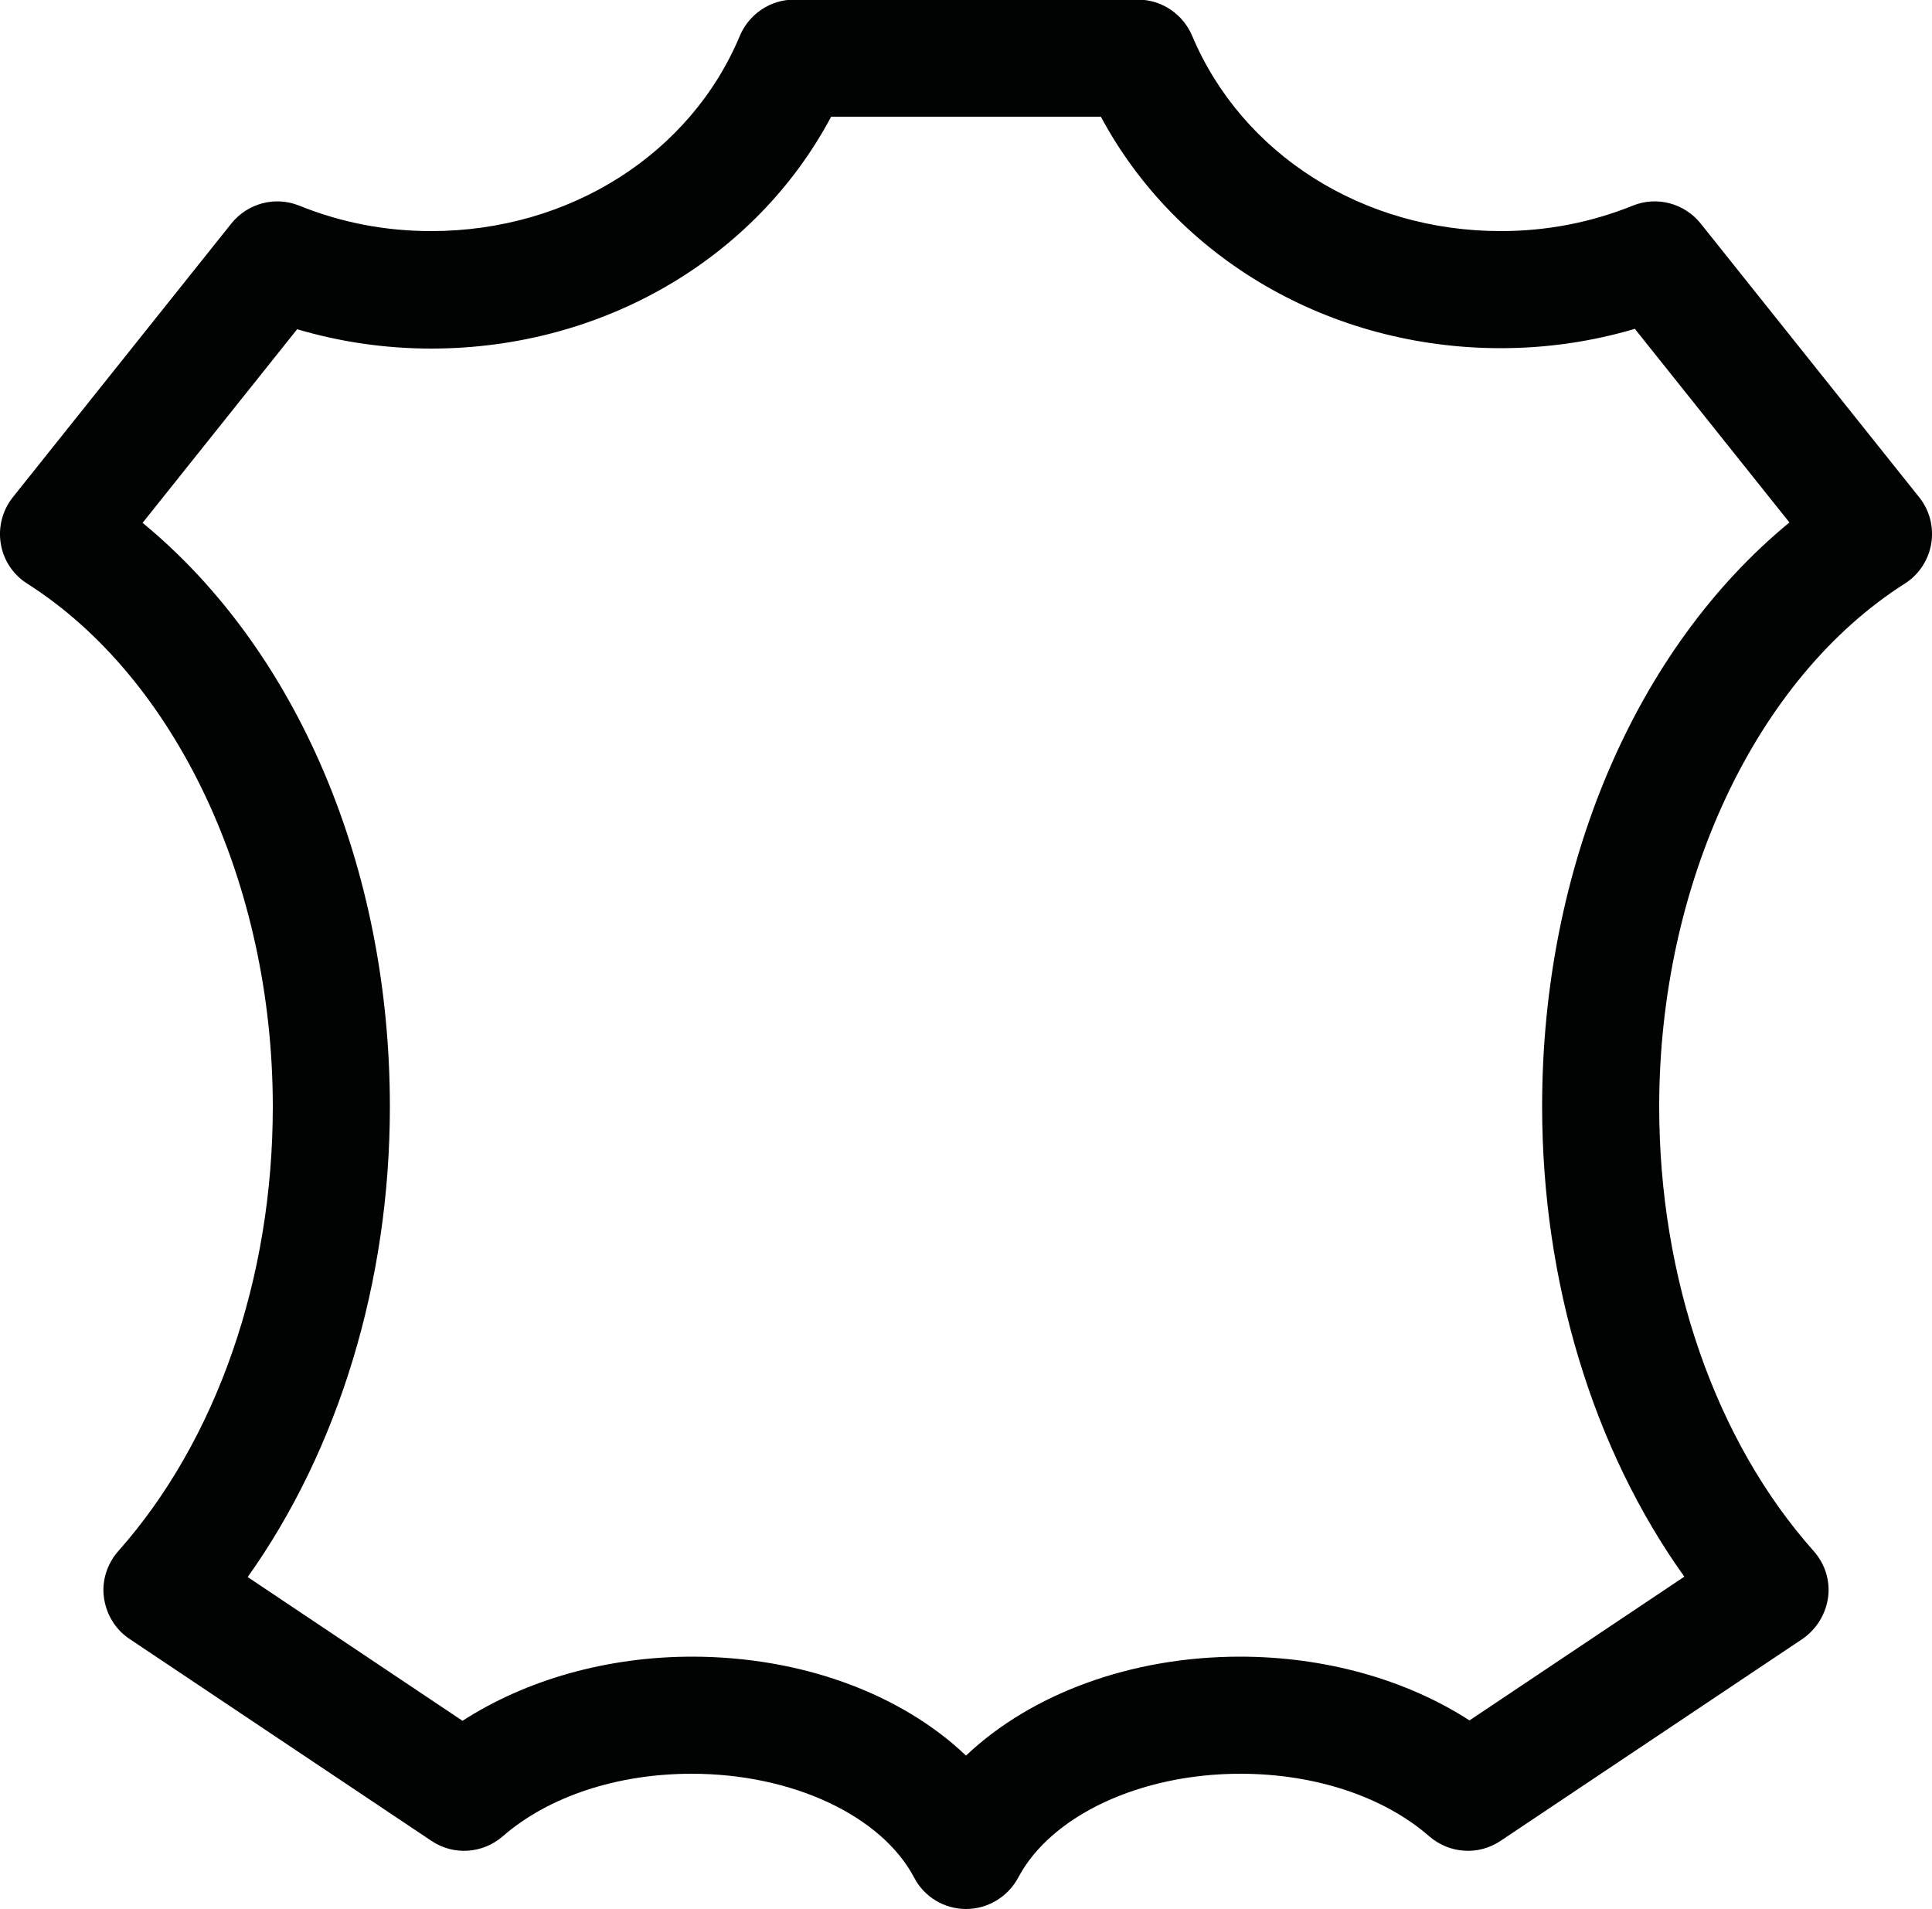 <?xml version="1.0" encoding="UTF-8" standalone="no"?>
<!-- Generator: Adobe Illustrator 21.1.0, SVG Export Plug-In . SVG Version: 6.00 Build 0)  -->
<svg id="Layer_1" style="enable-background:new 0 0 500 494" xmlns="http://www.w3.org/2000/svg" xml:space="preserve" viewBox="0 0 500 494" version="1.1" y="0px" x="0px" xmlns:xlink="http://www.w3.org/1999/xlink">
<style type="text/css">
	.st0{fill:#010202;}
</style>
	<path class="st0" d="m250 494c-5.6 0-10.8-3.1-13.4-8.1-8.5-16.1-31.6-26.9-57.6-26.9-19.3 0-37.1 5.9-48.9 16.2-5.2 4.5-12.7 5-18.4 1.2l-78.2-52.3c-3.6-2.4-6-6.3-6.6-10.7-0.6-4.3 0.8-8.7 3.7-12 25.4-28.6 40-70.5 40-115 0-57.7-25-110.9-63.6-135.4-3.6-2.3-6.1-6-6.8-10.3-0.7-4.2 0.4-8.6 3.1-12l56.6-70.9c4.2-5.2 11.3-7.1 17.5-4.6 10.9 4.4 22.3 6.6 34.2 6.6 35.7 0 67.1-19.9 79.9-50.6 2.4-5.6 7.9-9.3 14-9.3h89c6.1 0 11.6 3.7 14 9.3 12.9 30.7 44.2 50.6 79.9 50.6 11.8 0 23.3-2.2 34.2-6.6 6.2-2.5 13.3-0.6 17.5 4.6l56.6 70.9c2.7 3.4 3.8 7.7 3.1 12-0.7 4.2-3.2 8-6.8 10.3-38.6 24.5-63.6 77.7-63.6 135.4 0 44.5 14.6 86.5 40 115 2.9 3.3 4.3 7.6 3.7 12-0.6 4.3-3 8.2-6.6 10.7l-78.2 52.3c-5.7 3.8-13.2 3.3-18.4-1.2-11.8-10.3-29.6-16.2-48.9-16.2-25.9 0-49 10.8-57.5 26.9-2.7 5-7.9 8.1-13.5 8.1zm-70.9-65.3c28.3 0 54.1 9.6 70.9 25.6 16.9-16 42.7-25.6 70.9-25.6 22 0 43 5.9 59.4 16.5l55.6-37.2c-23.6-33-36.8-76.3-36.8-121.7 0-62.1 24.2-118.4 64-151.1l-40-50.1c-11.2 3.3-22.8 5-34.7 5-44.3 0-83.8-23.2-103.5-59.9h-69.8c-19.6 36.8-59.2 60-103.5 60-11.9 0-23.5-1.7-34.7-5l-40 50.1c39.9 32.8 64 89 64 151.1 0 45.3-13.3 88.7-36.8 121.7l55.6 37.2c16.4-10.6 37.4-16.6 59.4-16.6z"/>
</svg>
